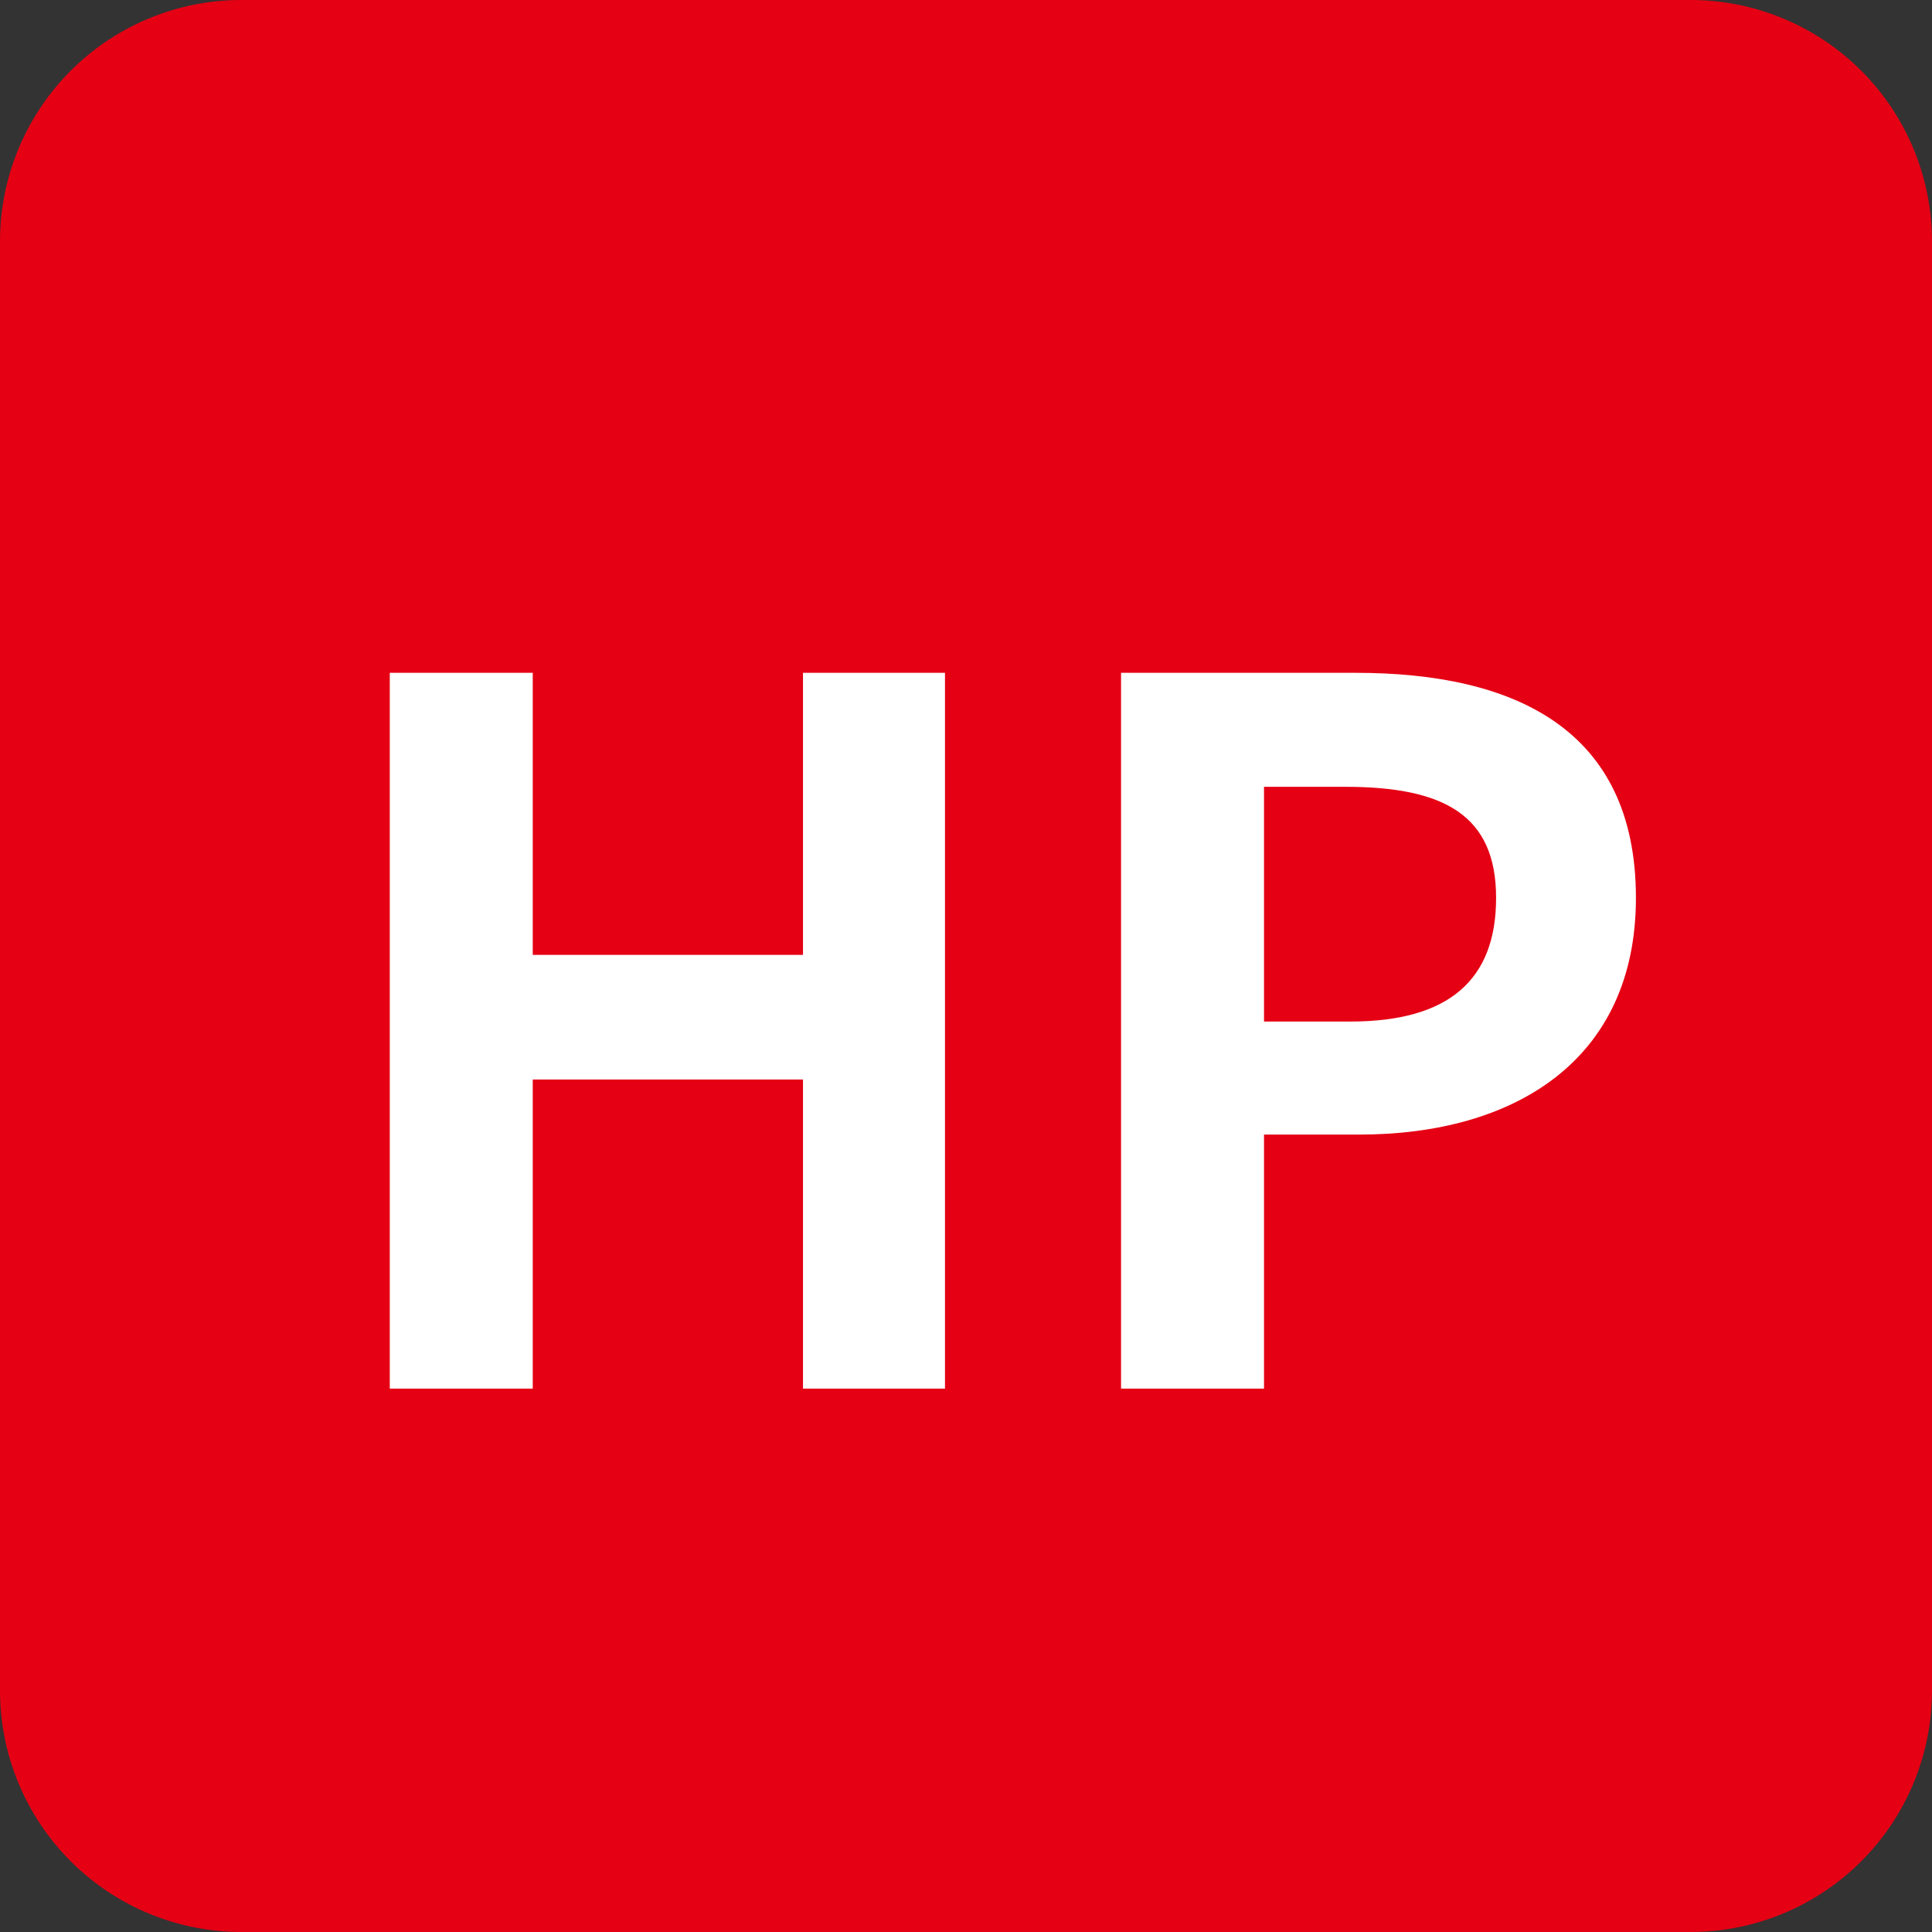 <svg xmlns="http://www.w3.org/2000/svg" width="32" height="32" viewBox="0 0 32 32">
  <rect x="0" y="0" width="32" height="32" fill="#333333" stroke="none"/>
  <path d="M4,0H28a4,4,0,0,1,4,4V28a4,4,0,0,1-4,4H4a4,4,0,0,1-4-4V4A4,4,0,0,1,4,0Z" fill="#e50014"/>
  <path d="M1.456,0H3.824V-5.12H8.3V0h2.352V-11.856H8.3v4.672H3.824v-4.672H1.456ZM13.568,0h2.368V-4.208H17.52c2.544,0,4.576-1.216,4.576-3.92,0-2.8-2.016-3.728-4.64-3.728H13.568Zm2.368-6.08V-9.968H17.28c1.632,0,2.5.464,2.5,1.84,0,1.36-.784,2.048-2.416,2.048Z" transform="translate(5 23)" fill="#fff"/>
</svg>
